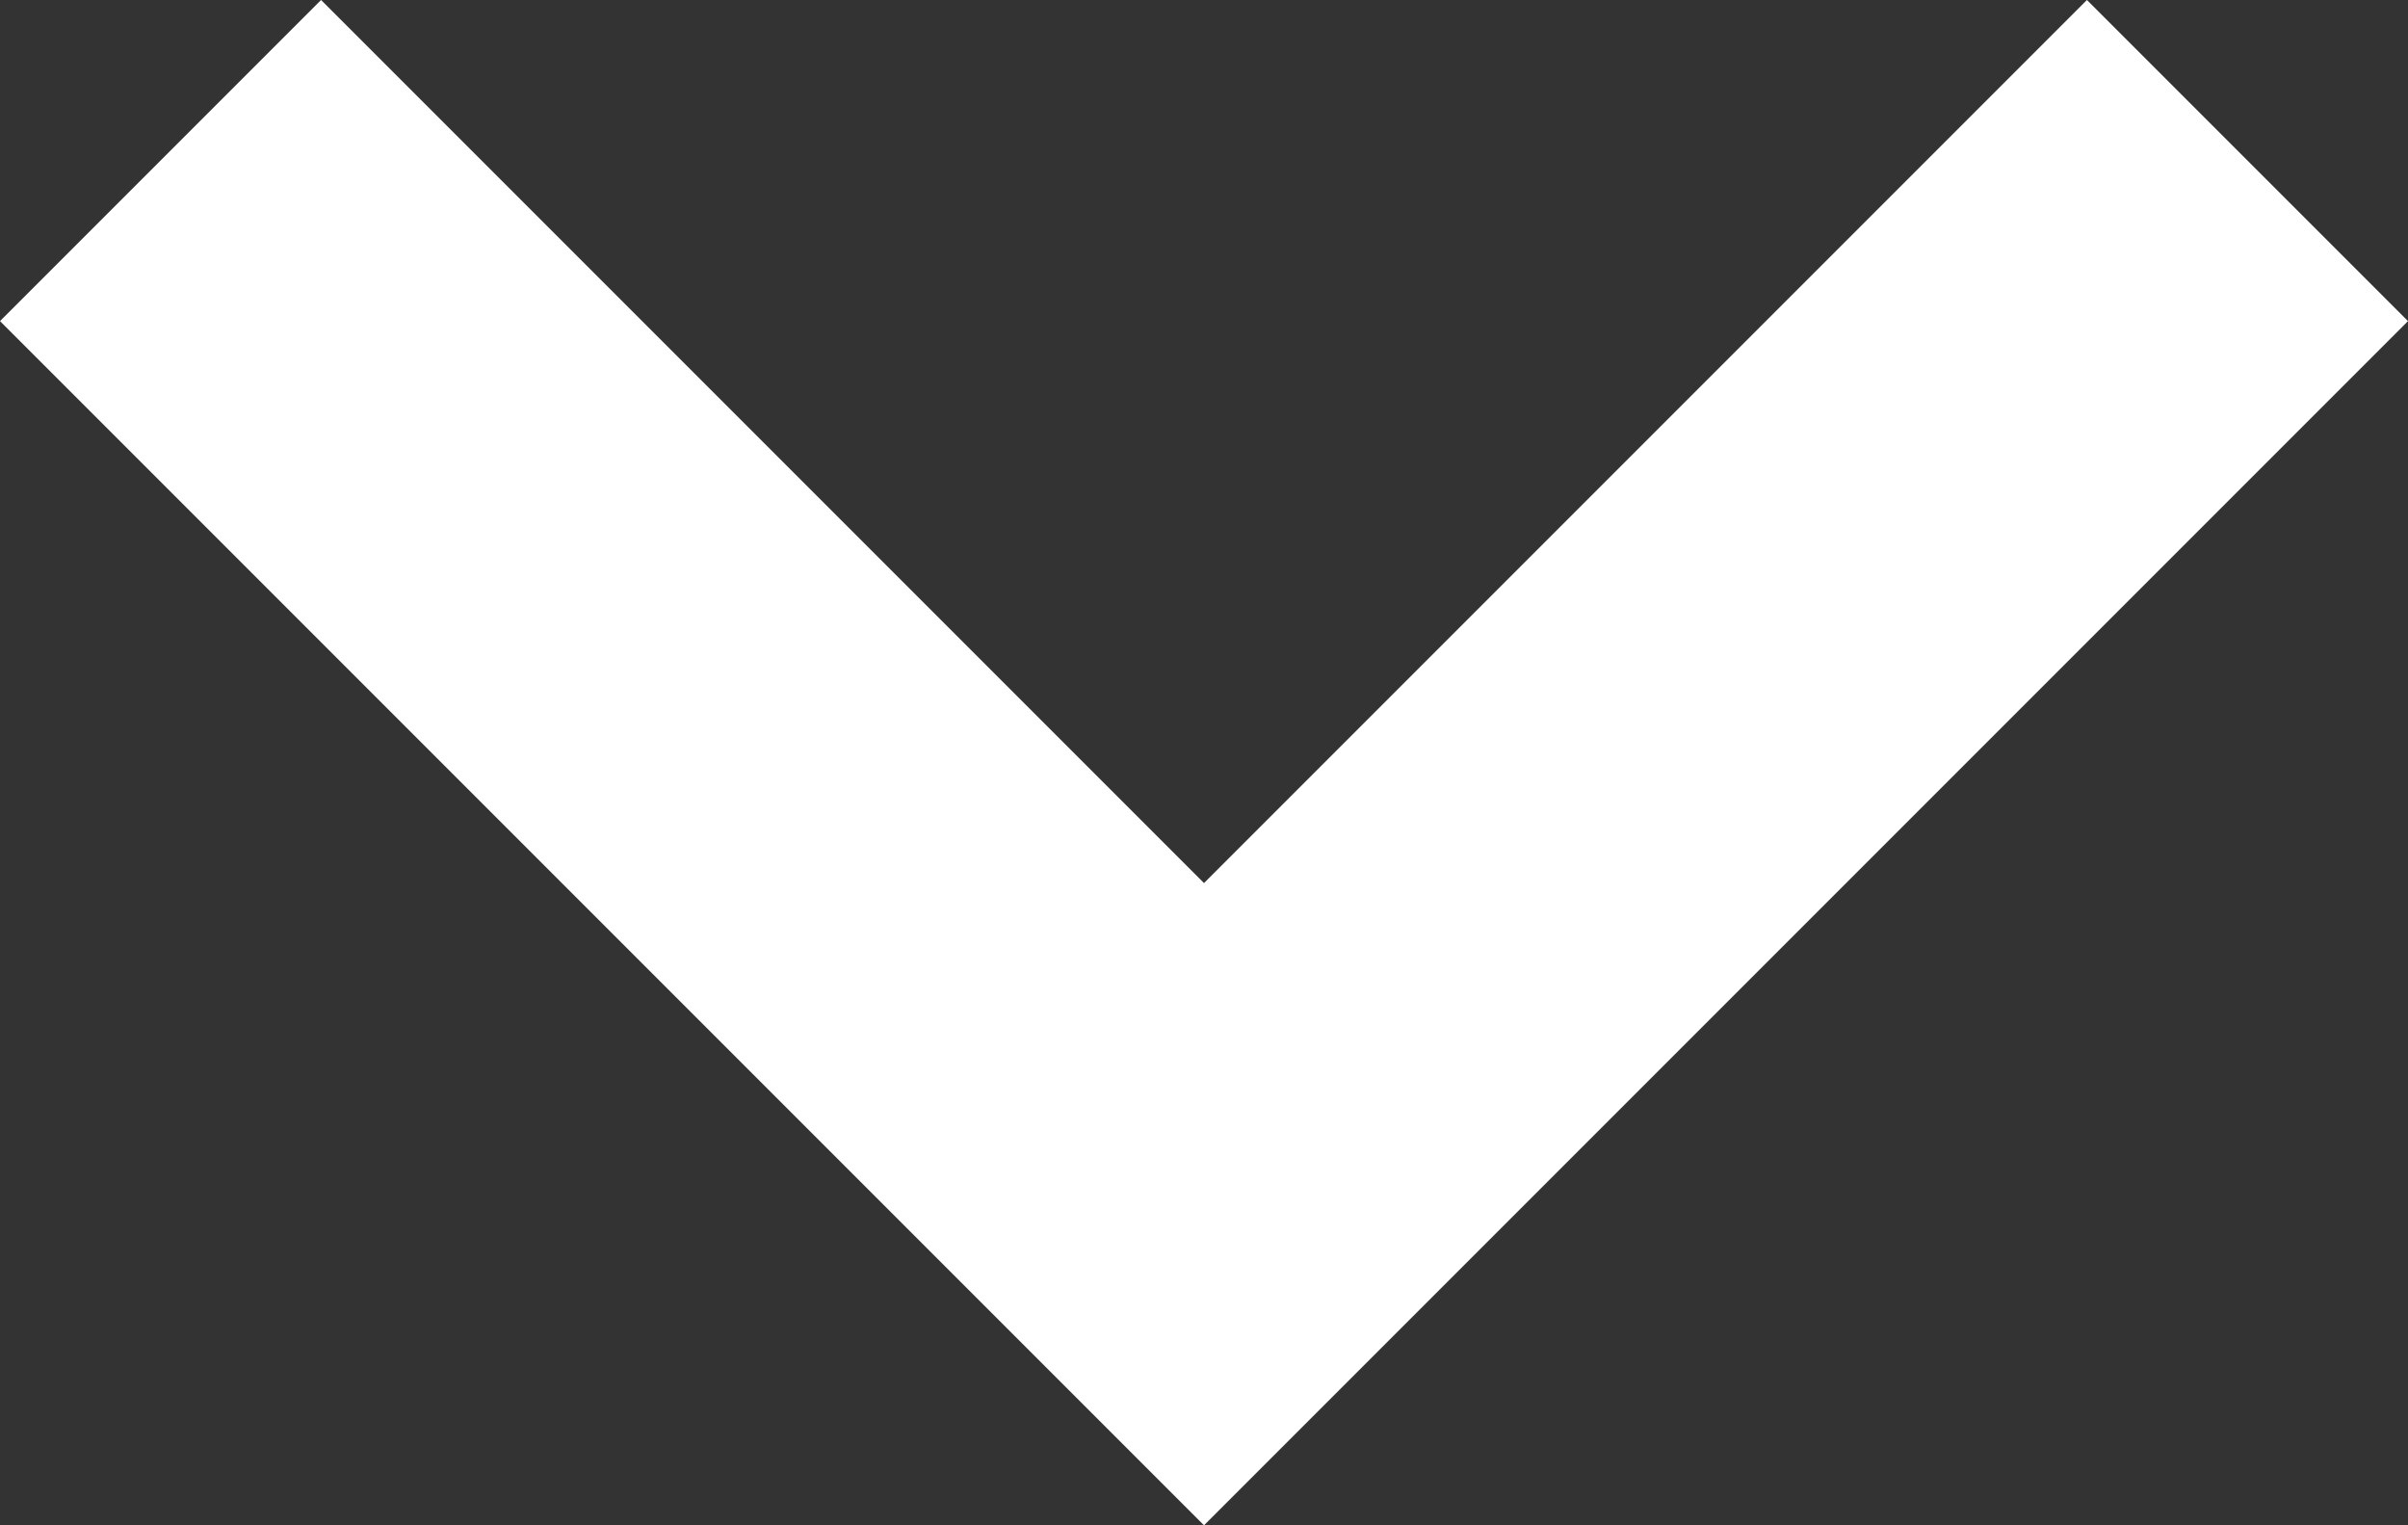 <svg id="Ebene_1" data-name="Ebene 1" xmlns="http://www.w3.org/2000/svg" width="12" height="7.6" viewBox="0 0 12 7.6"><rect x="0" y="0" width="12" height="7.6" fill="#333333" stroke="none"/><defs><style>.cls-1{fill:#fff;}</style></defs><polygon class="cls-1" points="12 1.6 10.4 0 6 4.4 1.6 0 0 1.6 4.4 6 6 7.6 7.6 6 7.6 6 12 1.6"/></svg>